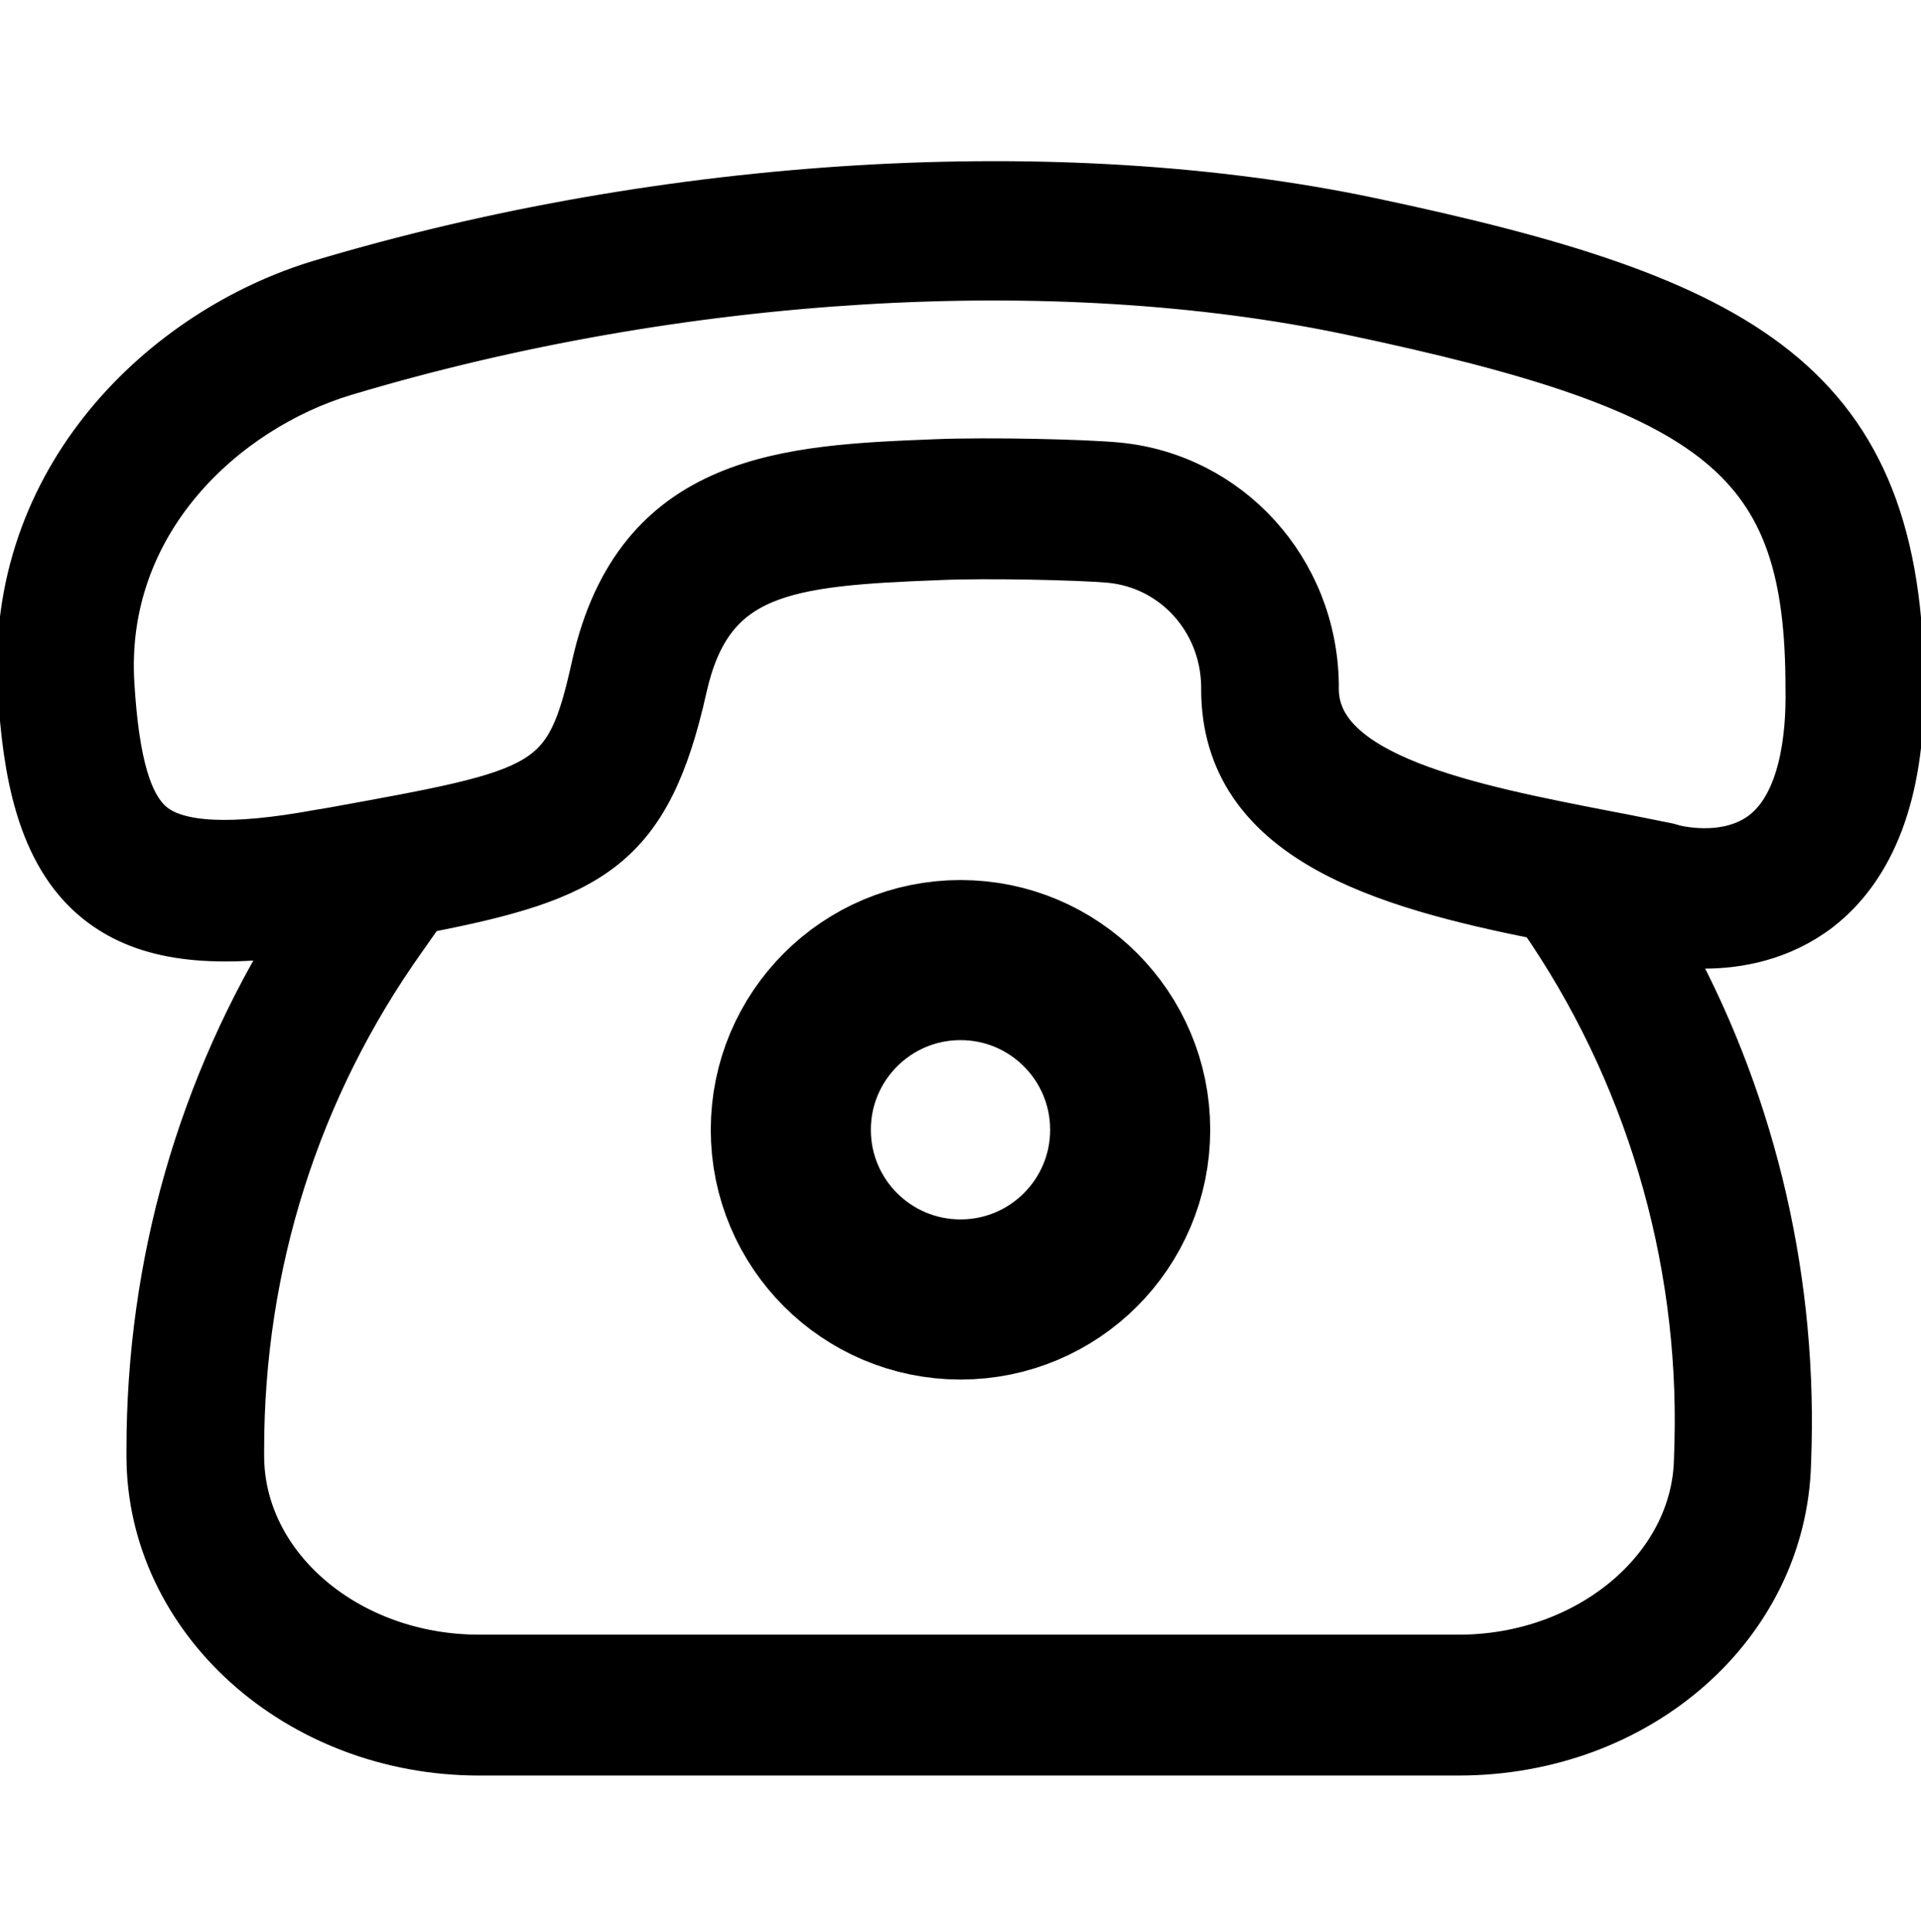<?xml version="1.0" encoding="utf-8"?>
<!-- Generator: Adobe Illustrator 28.0.0, SVG Export Plug-In . SVG Version: 6.00 Build 0)  -->
<svg version="1.1" id="Ebene_1" xmlns="http://www.w3.org/2000/svg" xmlns:xlink="http://www.w3.org/1999/xlink" x="0px" y="0px"
	 viewBox="0 0 360 362" style="enable-background:new 0 0 360 362;" xml:space="preserve">
<style type="text/css">
	.st0{fill:none;stroke:#000000;stroke-width:30;stroke-miterlimit:10;}
	.st1{stroke:#000000;stroke-width:9;stroke-miterlimit:10;}
</style>
<circle class="st0" cx="180" cy="211.7" r="31.8"/>
<g>
	<path class="st1" d="M256.7,41.5c-58-12.2-131.6-7.8-196.7,11.7C31.2,61.9,1.5,89.5,4.1,129.7C5,144,7.4,159.8,18.3,168.6
		c8.2,6.6,19.7,8.5,37.6,6c-18.1,28.9-27.7,62.2-27.7,97v1.2c0,30.5,27.6,55.4,61.6,55.4h183.5c33.8,0,60.8-23.8,61.6-54.1l0.1-3.3
		c0.8-33.2-7.3-66-23.3-94.5c1.9,0.3,4.6,0.7,7.7,0.7c6.2,0,14.2-1.4,21.3-6.8c10.2-7.9,15.4-21.7,15.4-41
		C356.1,71.7,326.8,56.3,256.7,41.5z M318.3,270.3l-0.1,3.3c-0.5,20.5-20.6,37.2-44.8,37.2H89.8c-24.7,0-44.8-17.1-44.8-38v-1.2
		c0-34.7,10.5-67.8,30.4-95.8l3.8-5.4c31.4-6.1,42.1-11.5,48.8-41.6c4.9-21.9,19-23.5,48-24.6c9-0.4,26.2,0,31.9,0.5
		c12.2,1.1,21.5,11.3,21.7,23.8l0,0.6c0,28.1,29.7,36.6,59.2,42.5C308.8,200.3,319.2,235.1,318.3,270.3z M330.7,156.2
		c-7.1,5.6-17.3,2.8-17.5,2.7c-0.2-0.1-0.4-0.1-0.7-0.2c-3.6-0.7-7.3-1.5-11.1-2.2c-25.8-5-55-10.7-55-27.4l0-0.9
		c-0.3-21.3-16.2-38.8-37-40.8c-6.5-0.6-24.1-1-34.1-0.6c-27.4,1.1-55.7,2.2-63.7,38c-5.1,23-8.5,23.6-49.4,31l-2.4,0.4
		c-16.4,3-26.4,2.5-31.3-1.4c-4.5-3.6-6.9-11.8-7.8-26.4c-2-30.7,21.3-51.9,43.8-58.7c62.7-18.8,133.2-23.1,188.7-11.4
		c69.9,14.7,85.9,27.9,85.9,70.6C339.3,138.4,337.8,150.6,330.7,156.2z"/>
</g>
</svg>
